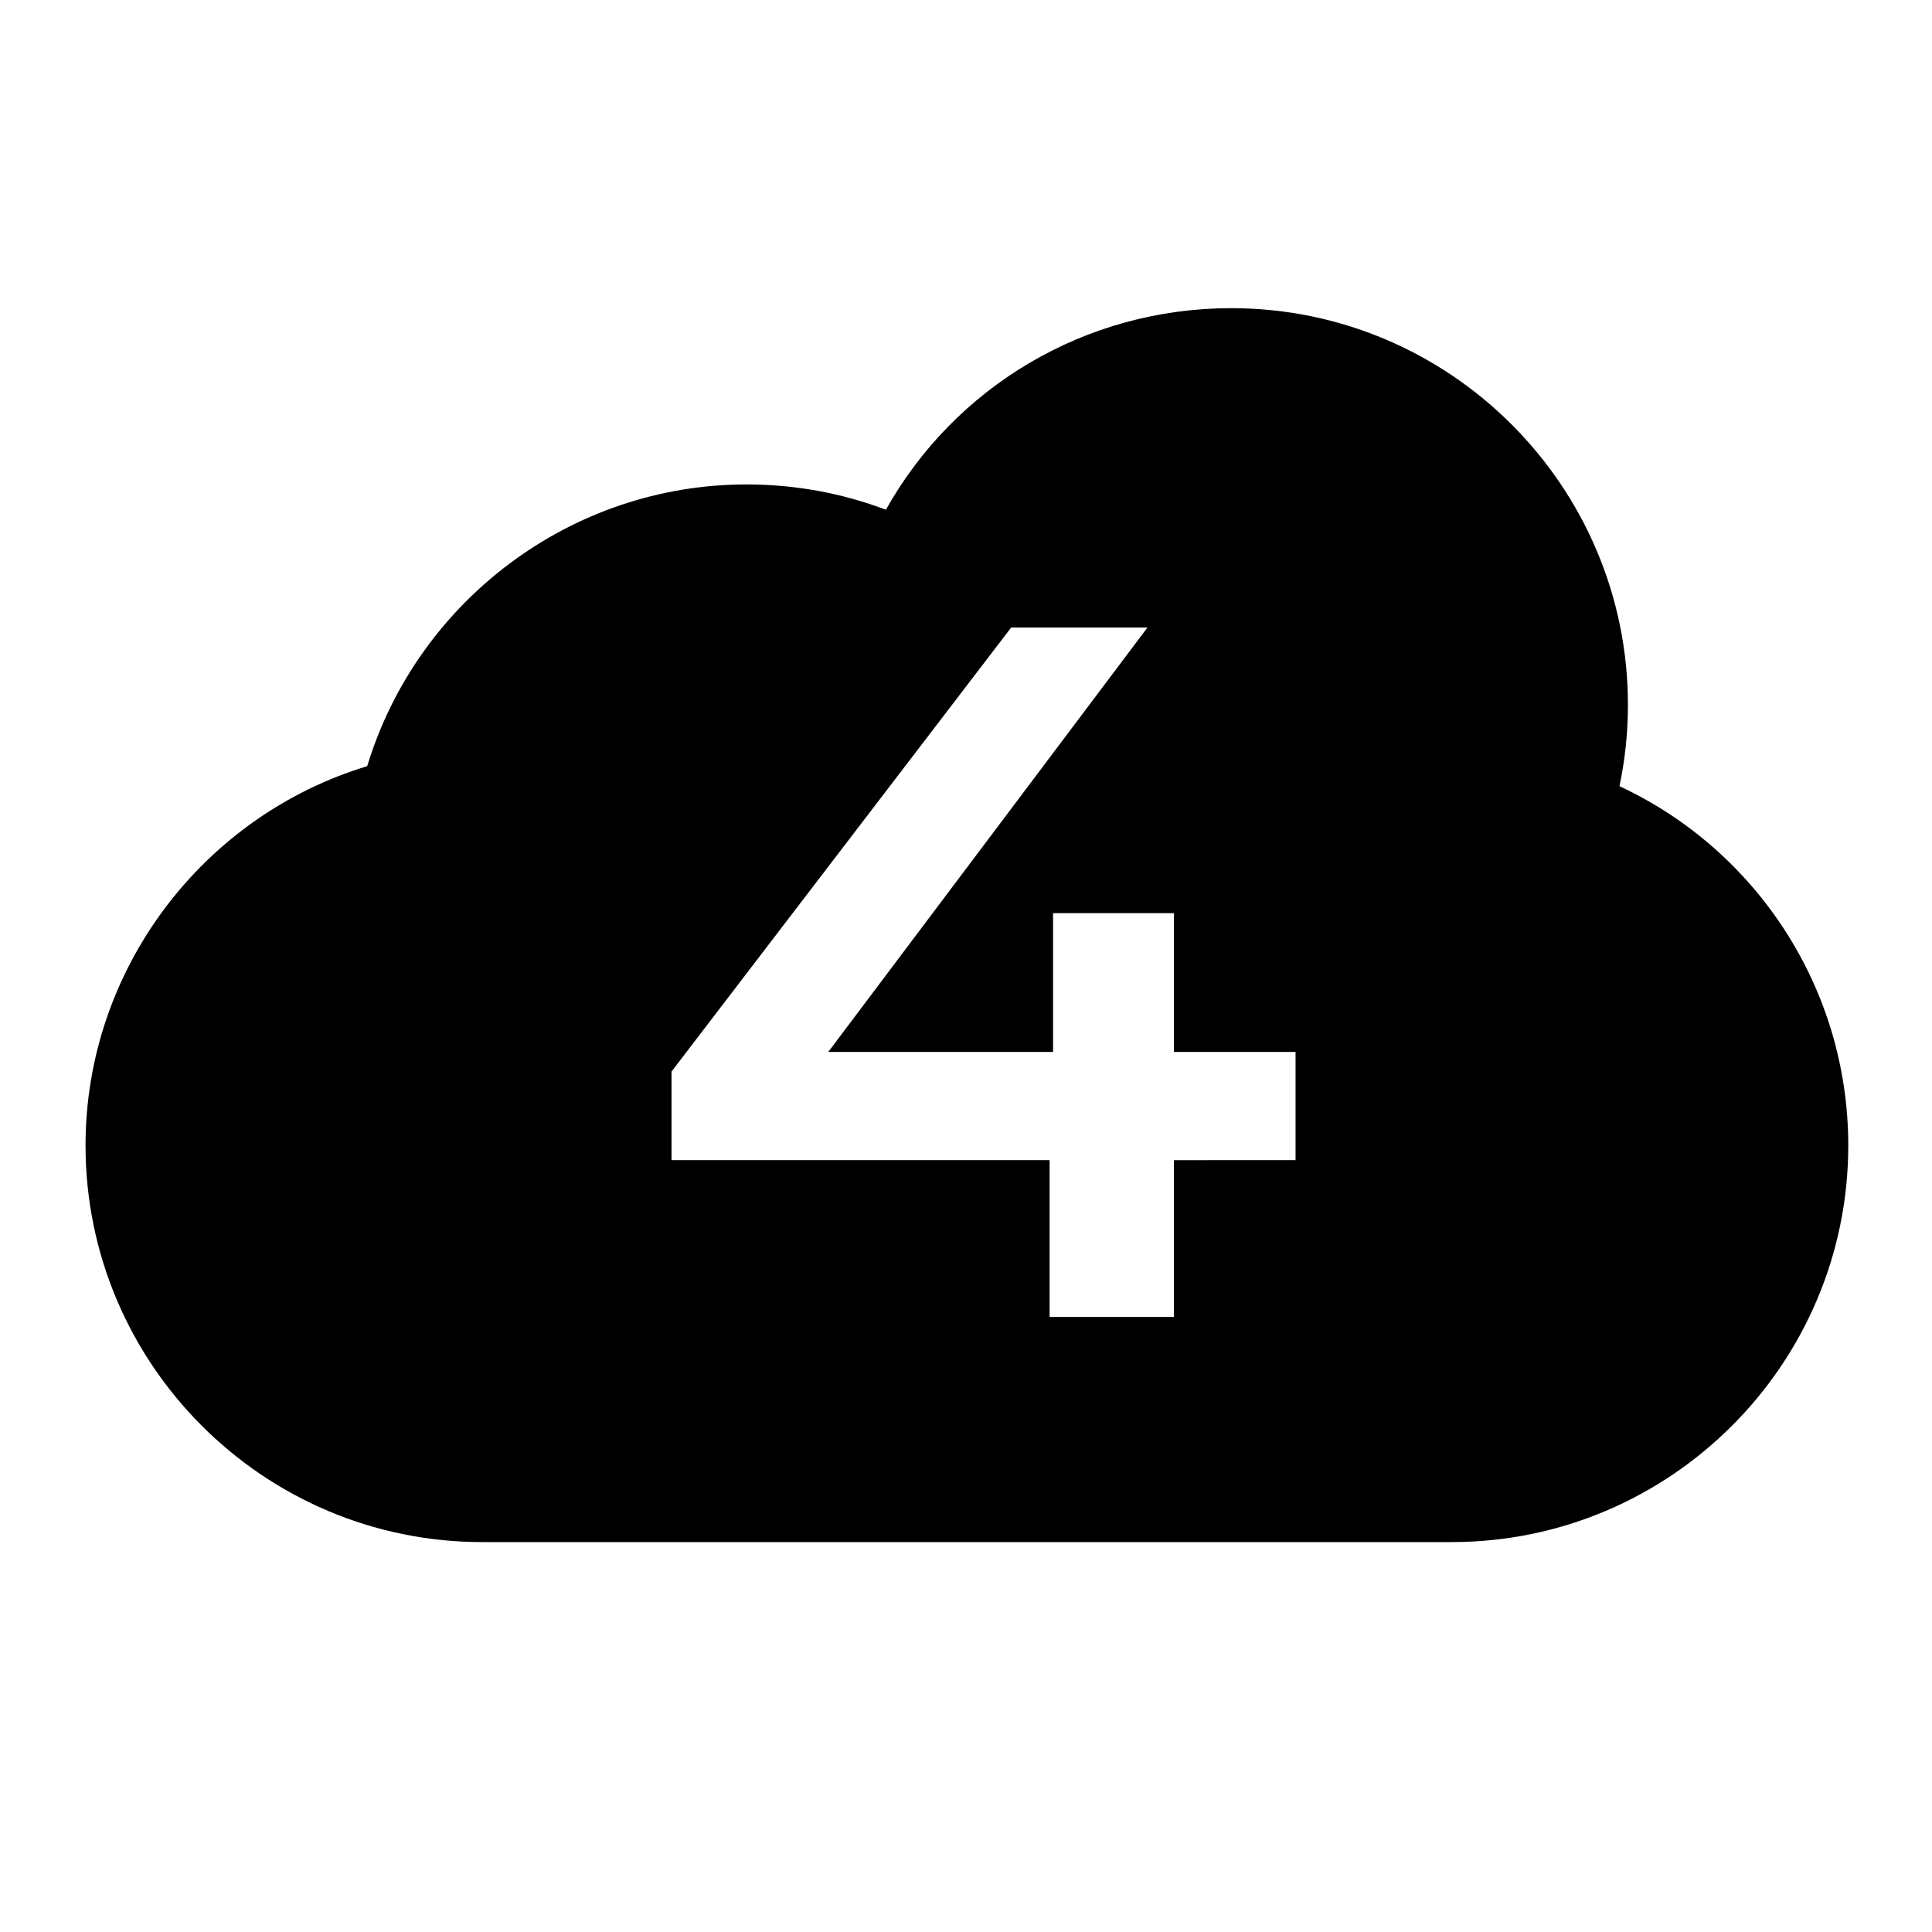 <svg xmlns="http://www.w3.org/2000/svg" version="1.1"  width="512px" height="512px"><svg width="512px" height="512px" viewBox="0 0 512 512" version="1.1" xmlns="http://www.w3.org/2000/svg">
    <title>Artboard</title>
    <g id="SvgjsG1003" stroke="none" stroke-width="1" fill="none" fill-rule="evenodd">
        <path d="M326.31,81.667 C384.259,81.667 431.417,128.813 431.417,186.774 C431.417,194.096 430.669,201.29 429.174,208.344 C465.46,225.243 489.81,261.949 489.81,303.56 C489.81,361.52 442.651,408.667 384.702,408.667 L127.774,408.667 C69.825,408.667 22.667,361.52 22.667,303.56 C22.667,256.845 53.778,216.227 97.316,203.042 C110.513,159.493 151.131,128.381 197.845,128.381 C210.622,128.381 223.071,130.658 234.773,135.084 C252.968,102.618 287.443,81.667 326.31,81.667 Z M304.092,166.3 L267.972,166.3 L177.956,283.982 L177.956,307.452 L278.155,307.452 L278.155,349 L311.106,349 L311.106,307.453 L343.336,307.452 L343.336,278.779 L311.106,278.779 L311.106,241.99 L279.073,241.99 L279.073,278.779 L219.498,278.779 L304.092,166.3 Z" id="SvgjsPath1002" fill="#000000" fill-rule="nonzero"/>
    </g>
</svg><style>@media (prefers-color-scheme: light) { :root { filter: none; } }
@media (prefers-color-scheme: dark) { :root { filter: none; } }
</style></svg>